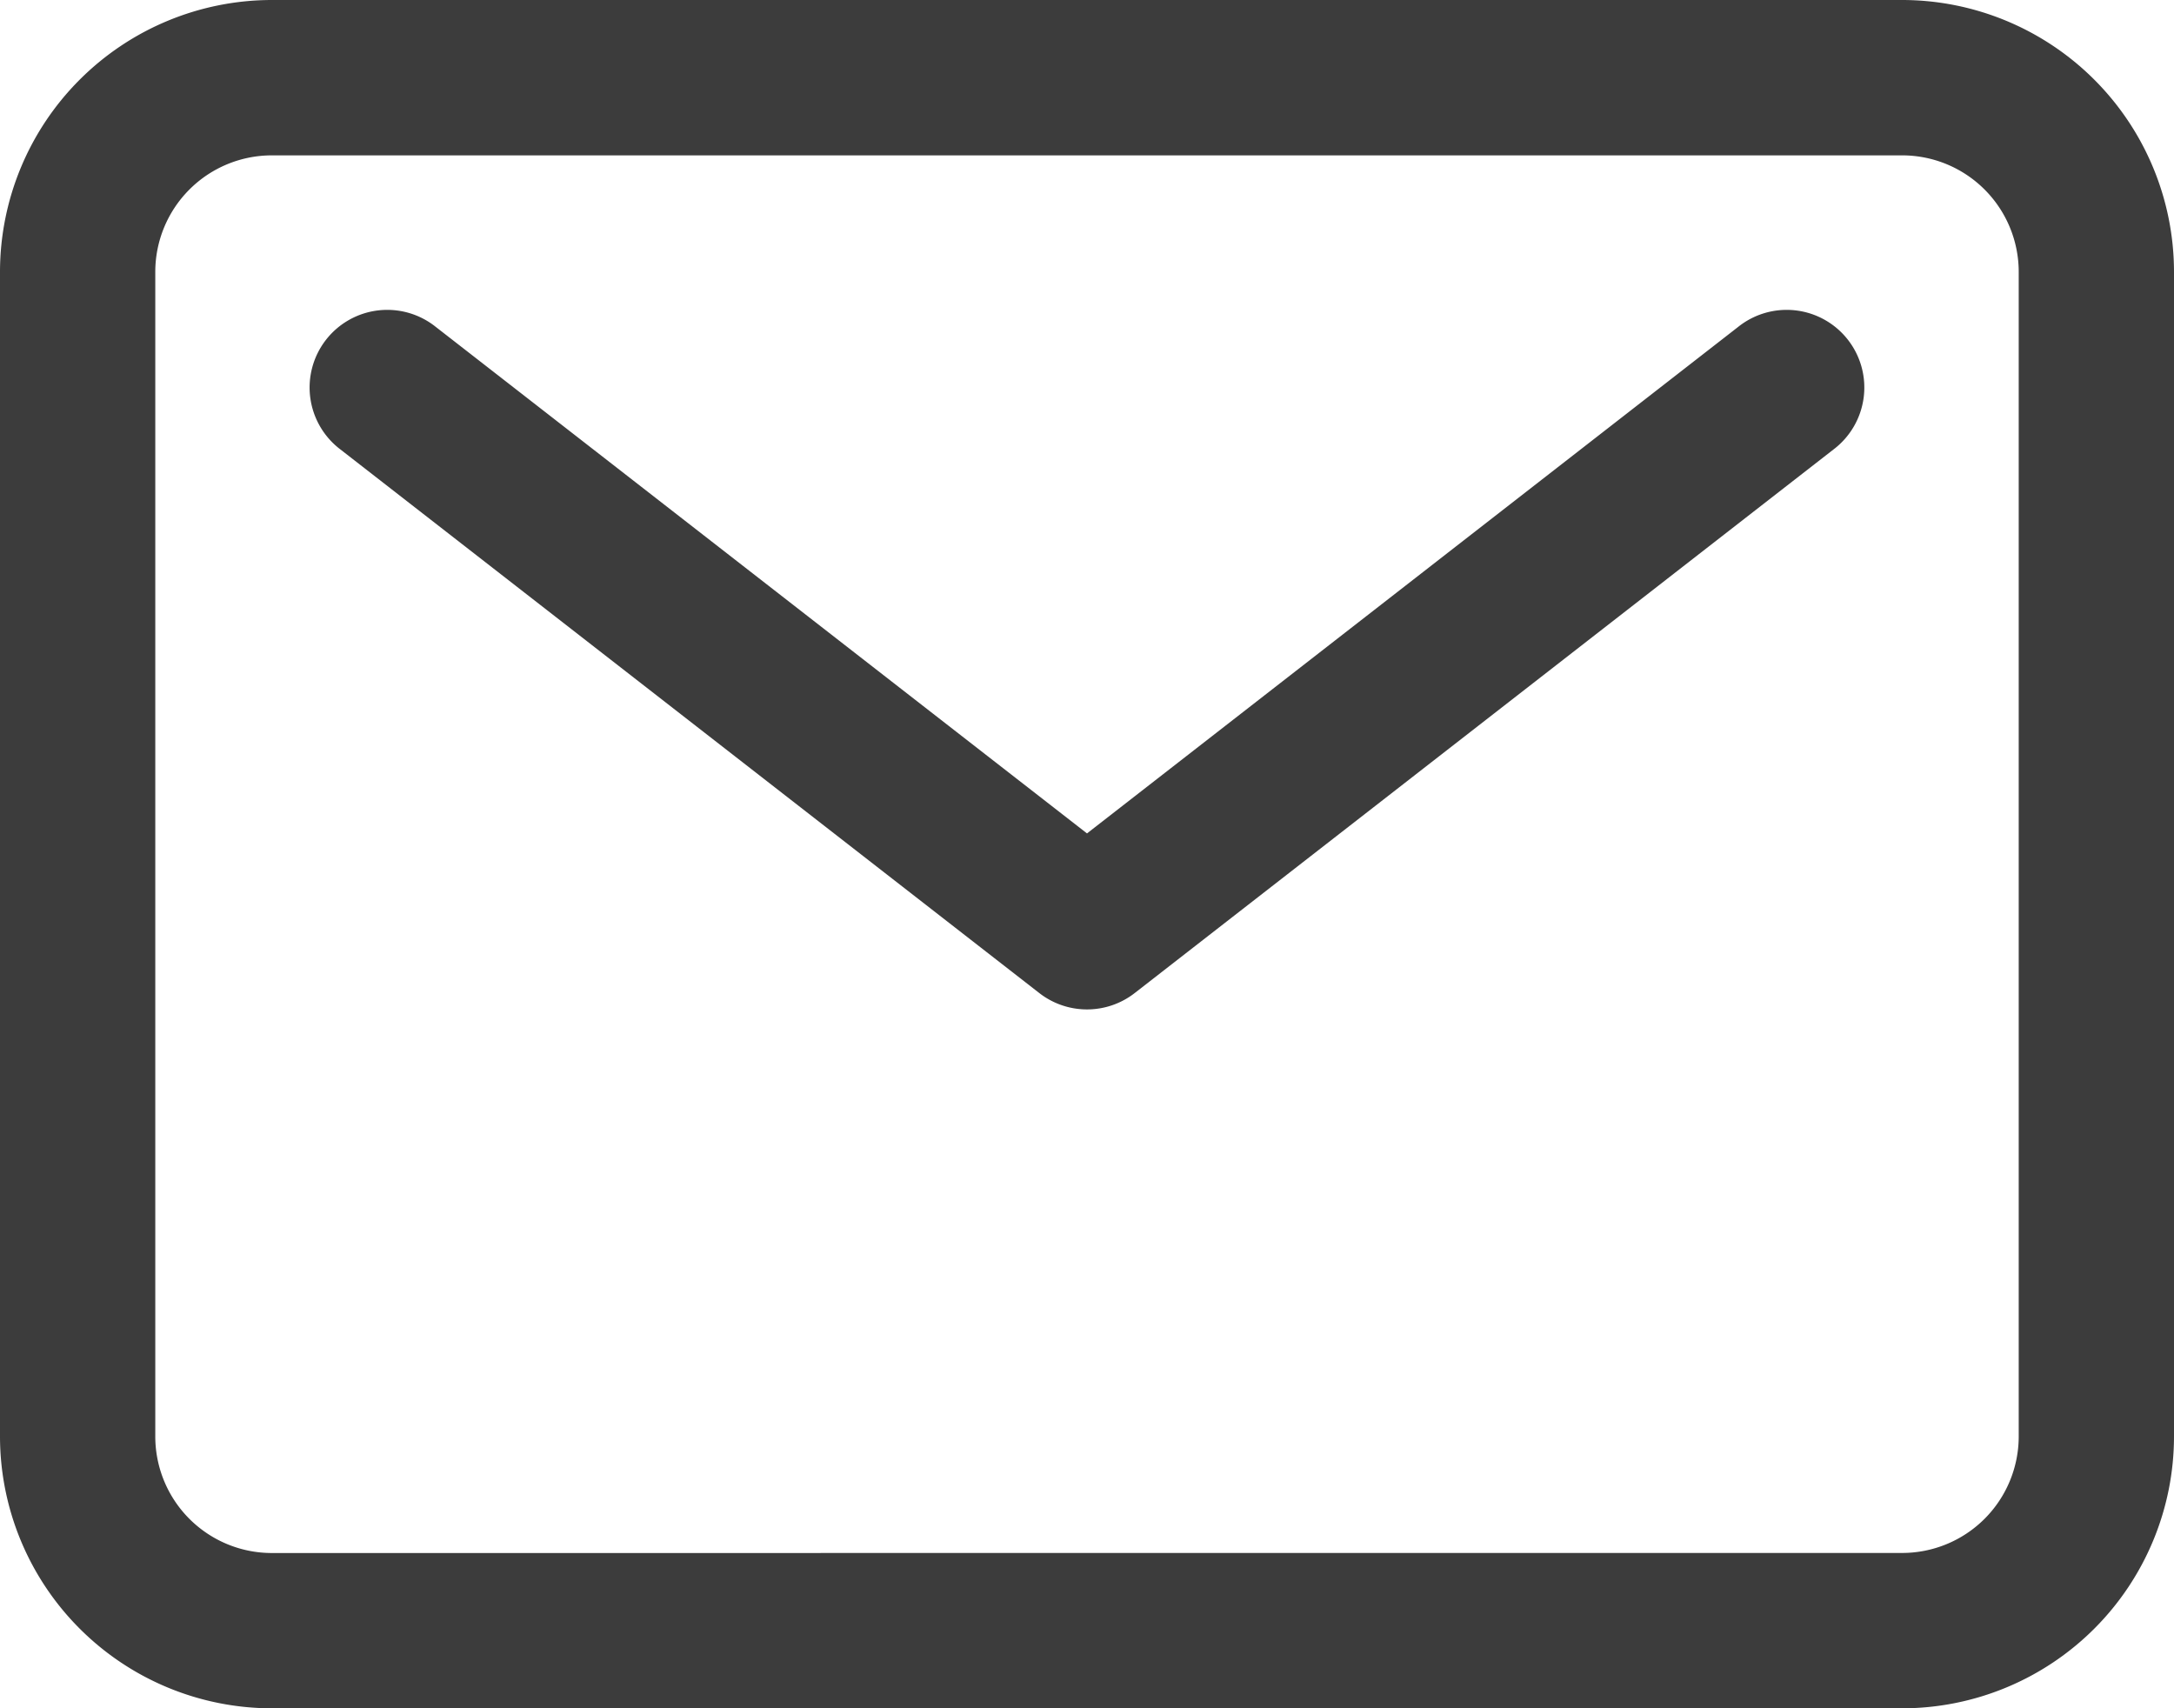 <svg xmlns="http://www.w3.org/2000/svg" width="31.5" height="24.75" viewBox="0 0 31.5 24.75"><defs><style>.a{fill:#3c3c3c;}</style></defs><g transform="translate(-2.25 -5.625)"><path class="a" d="M6.188,5.625H29.813A3.942,3.942,0,0,1,33.75,9.563V26.438a3.942,3.942,0,0,1-3.937,3.938H6.188A3.942,3.942,0,0,1,2.25,26.438V9.563A3.942,3.942,0,0,1,6.188,5.625Zm23.625,22.5A1.689,1.689,0,0,0,31.5,26.438V9.563a1.689,1.689,0,0,0-1.687-1.687H6.188A1.689,1.689,0,0,0,4.5,9.563V26.438a1.689,1.689,0,0,0,1.688,1.688Z"/><path class="a" d="M18,20.25a1.123,1.123,0,0,1-.691-.237L7.184,12.138a1.125,1.125,0,1,1,1.381-1.776L18,17.7l9.434-7.338a1.125,1.125,0,1,1,1.381,1.776L18.691,20.013A1.123,1.123,0,0,1,18,20.25Z"/></g></svg>